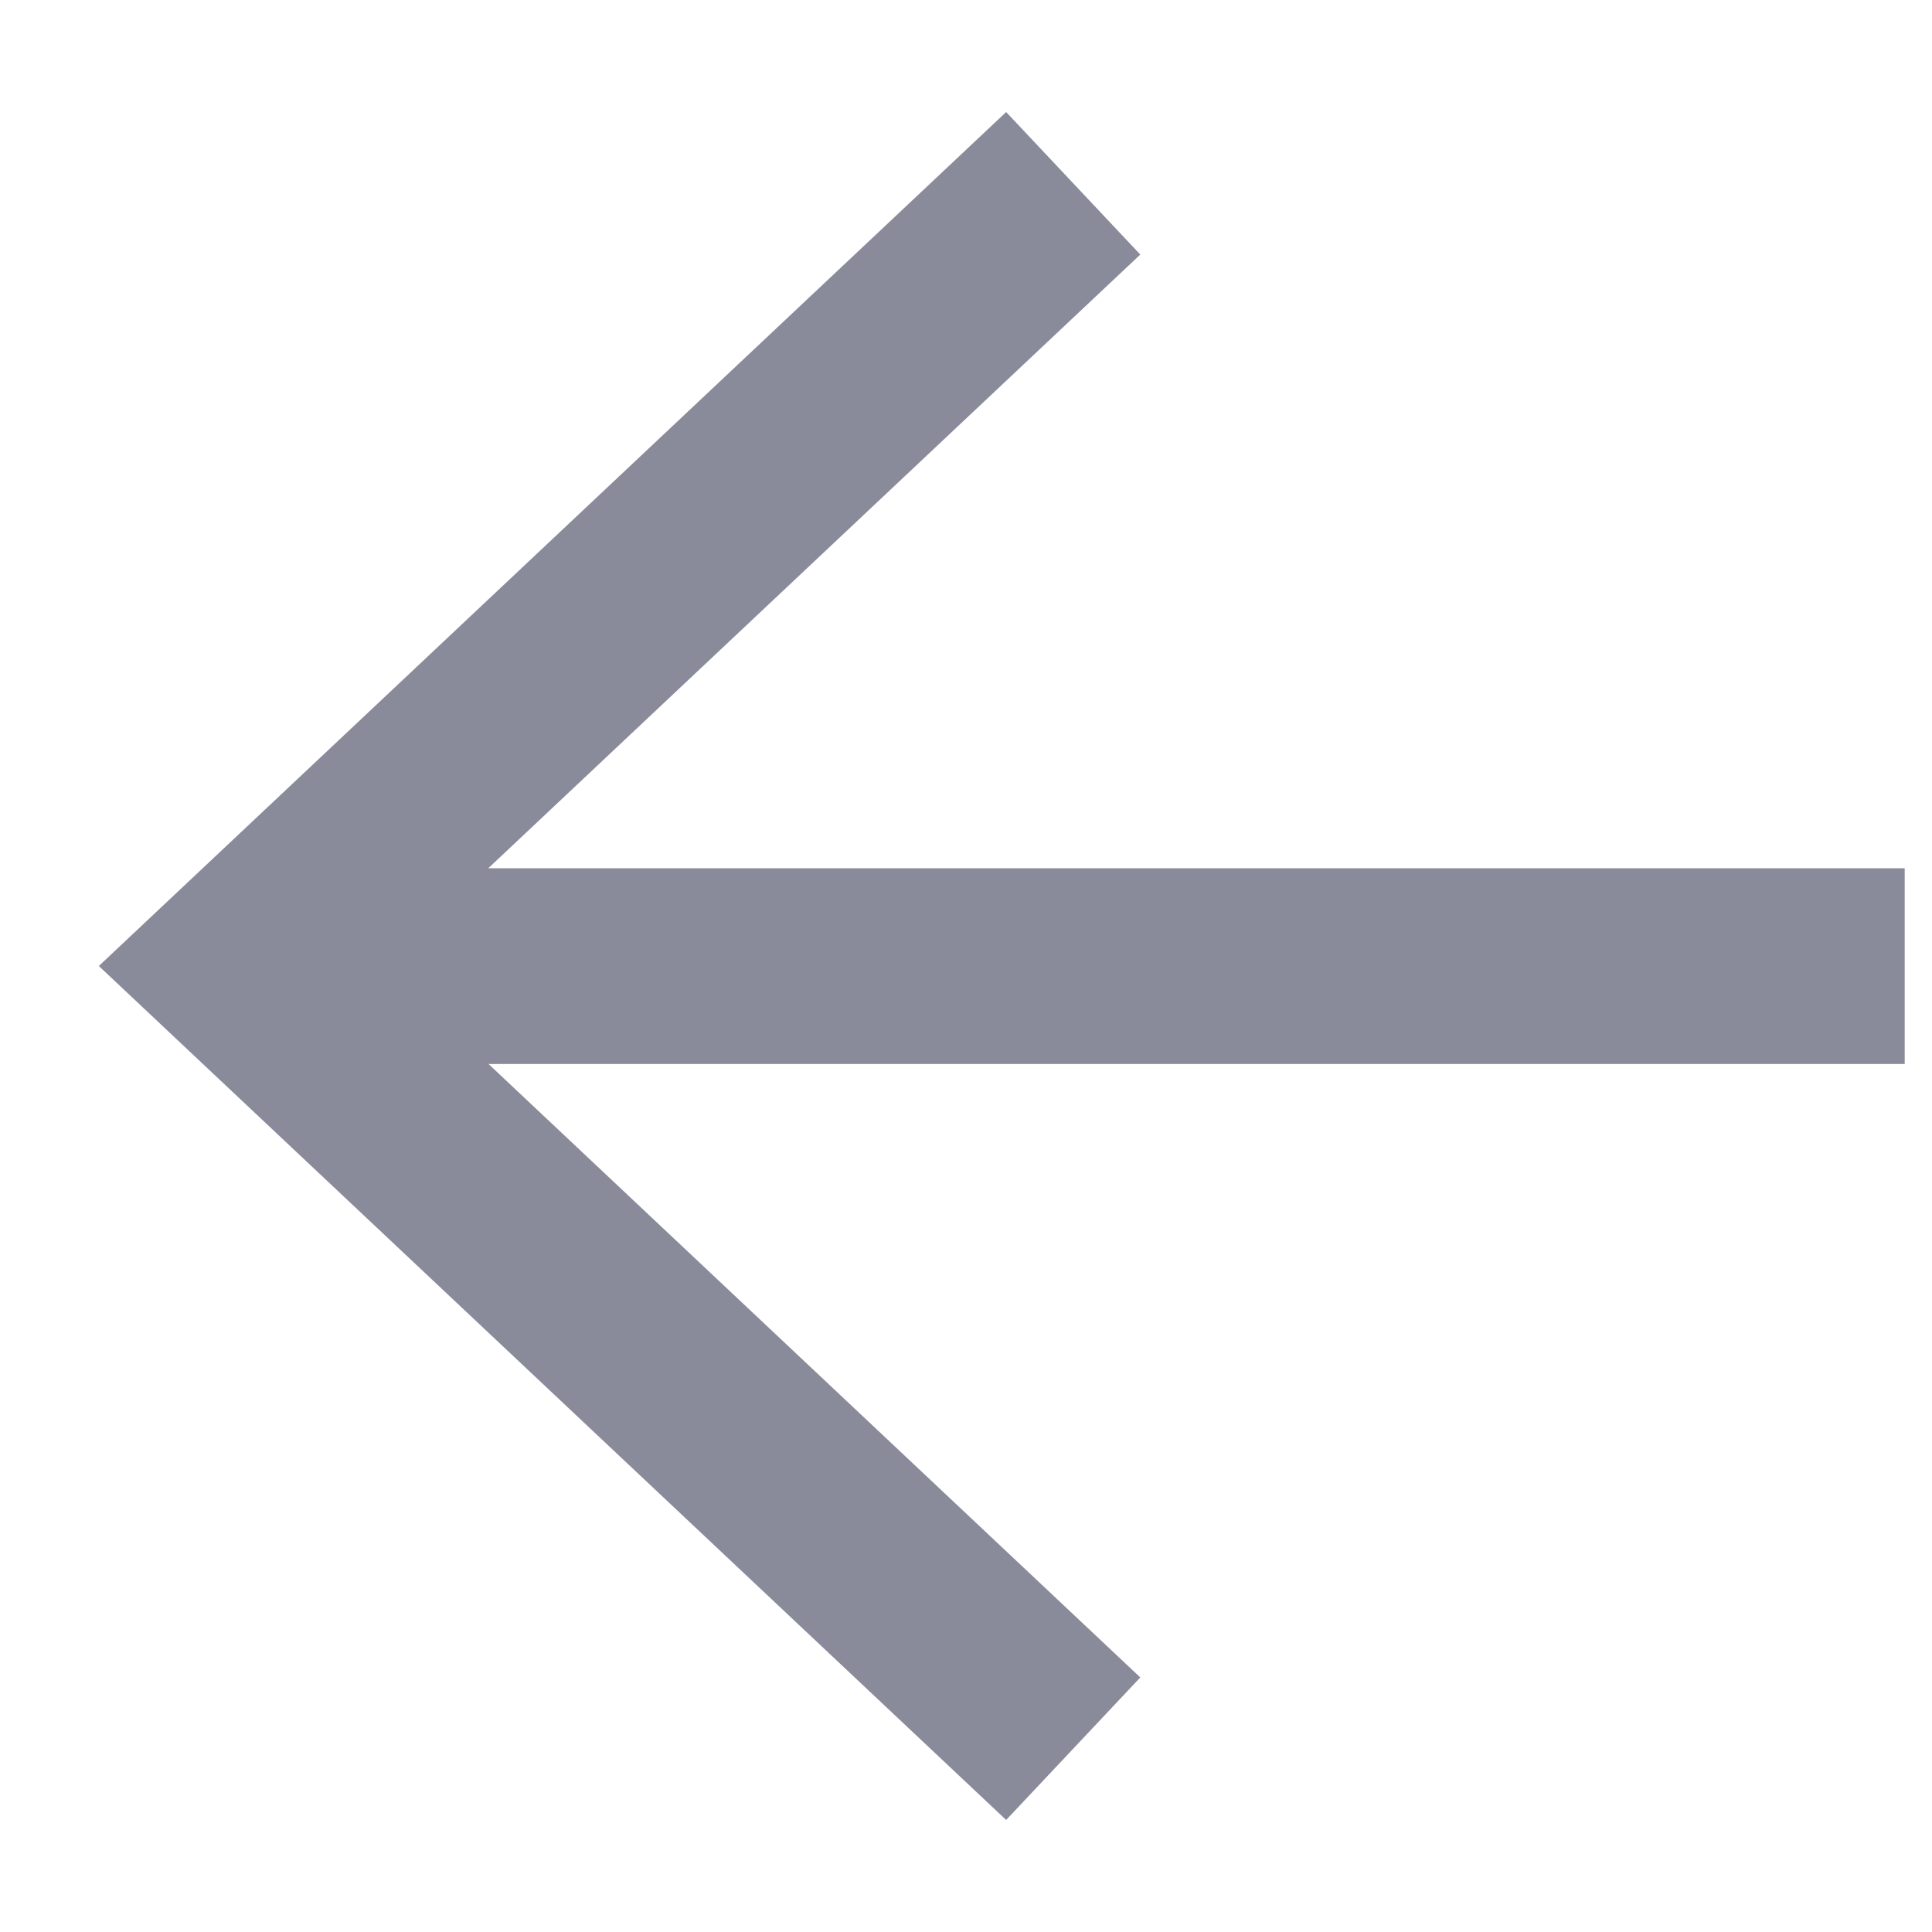 <svg width="16" height="16" viewBox="0 0 16 16" fill="none" xmlns="http://www.w3.org/2000/svg">
<path d="M15.774 8.001L2 8.001" stroke="#898B9A" stroke-width="1.621"/>
<path d="M8.888 14.482L2.001 8L8.888 1.518" stroke="#898B9A" stroke-width="1.621"/>
</svg>

